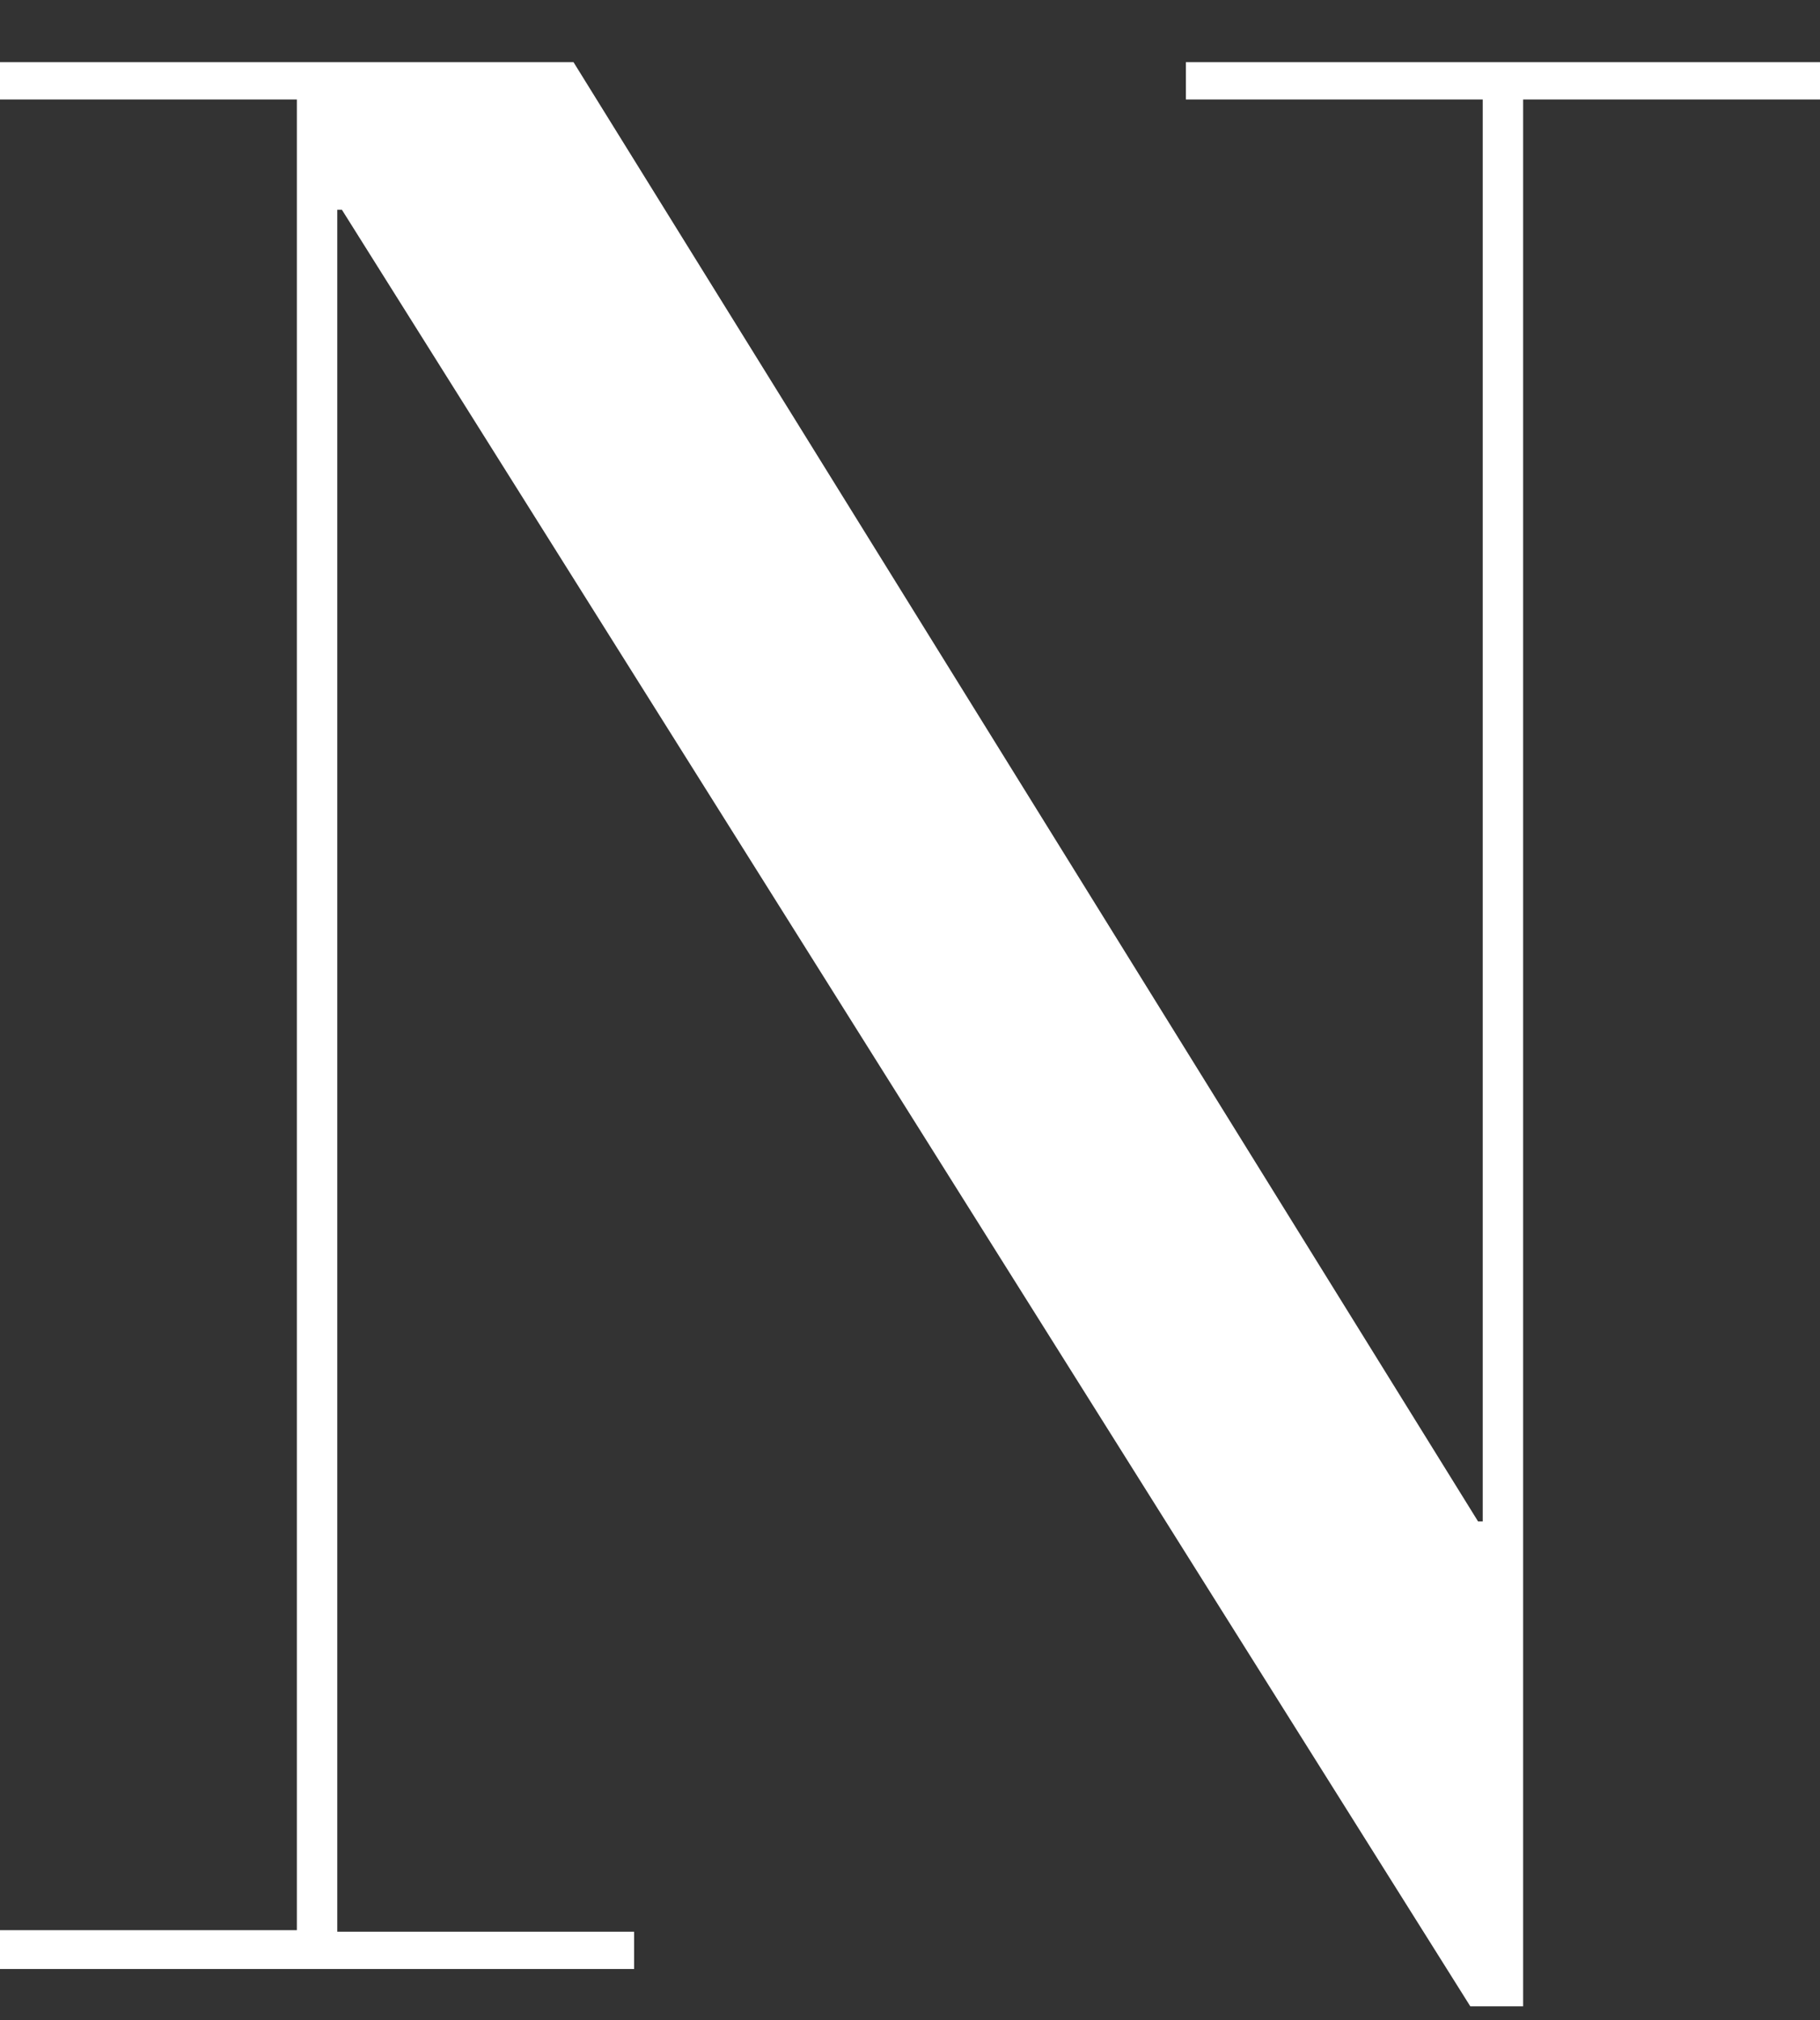 <?xml version="1.0" encoding="utf-8"?>
<!-- Generator: Adobe Illustrator 27.6.1, SVG Export Plug-In . SVG Version: 6.00 Build 0)  -->
<svg version="1.1" id="_レイヤー_1" xmlns="http://www.w3.org/2000/svg" xmlns:xlink="http://www.w3.org/1999/xlink" x="0px"
	 y="0px" viewBox="0 0 117.1 130" style="enable-background:new 0 0 117.1 130;" xml:space="preserve">
<rect x="0" y="0" width="117.1" height="130" fill="#333333" stroke="none"/>
<style type="text/css">
	.st0{fill:#FFFFFF;}
</style>
<path class="st0" d="M0,124.2h19.1V6.4H0V4h36.9l58.2,93.9h0.3V6.4H76.3V4h40.8v2.4H98v122.7h-3.4L22,13.5h-0.3v110.8h19.1v2.4H0
	V124.2z"/>
</svg>
